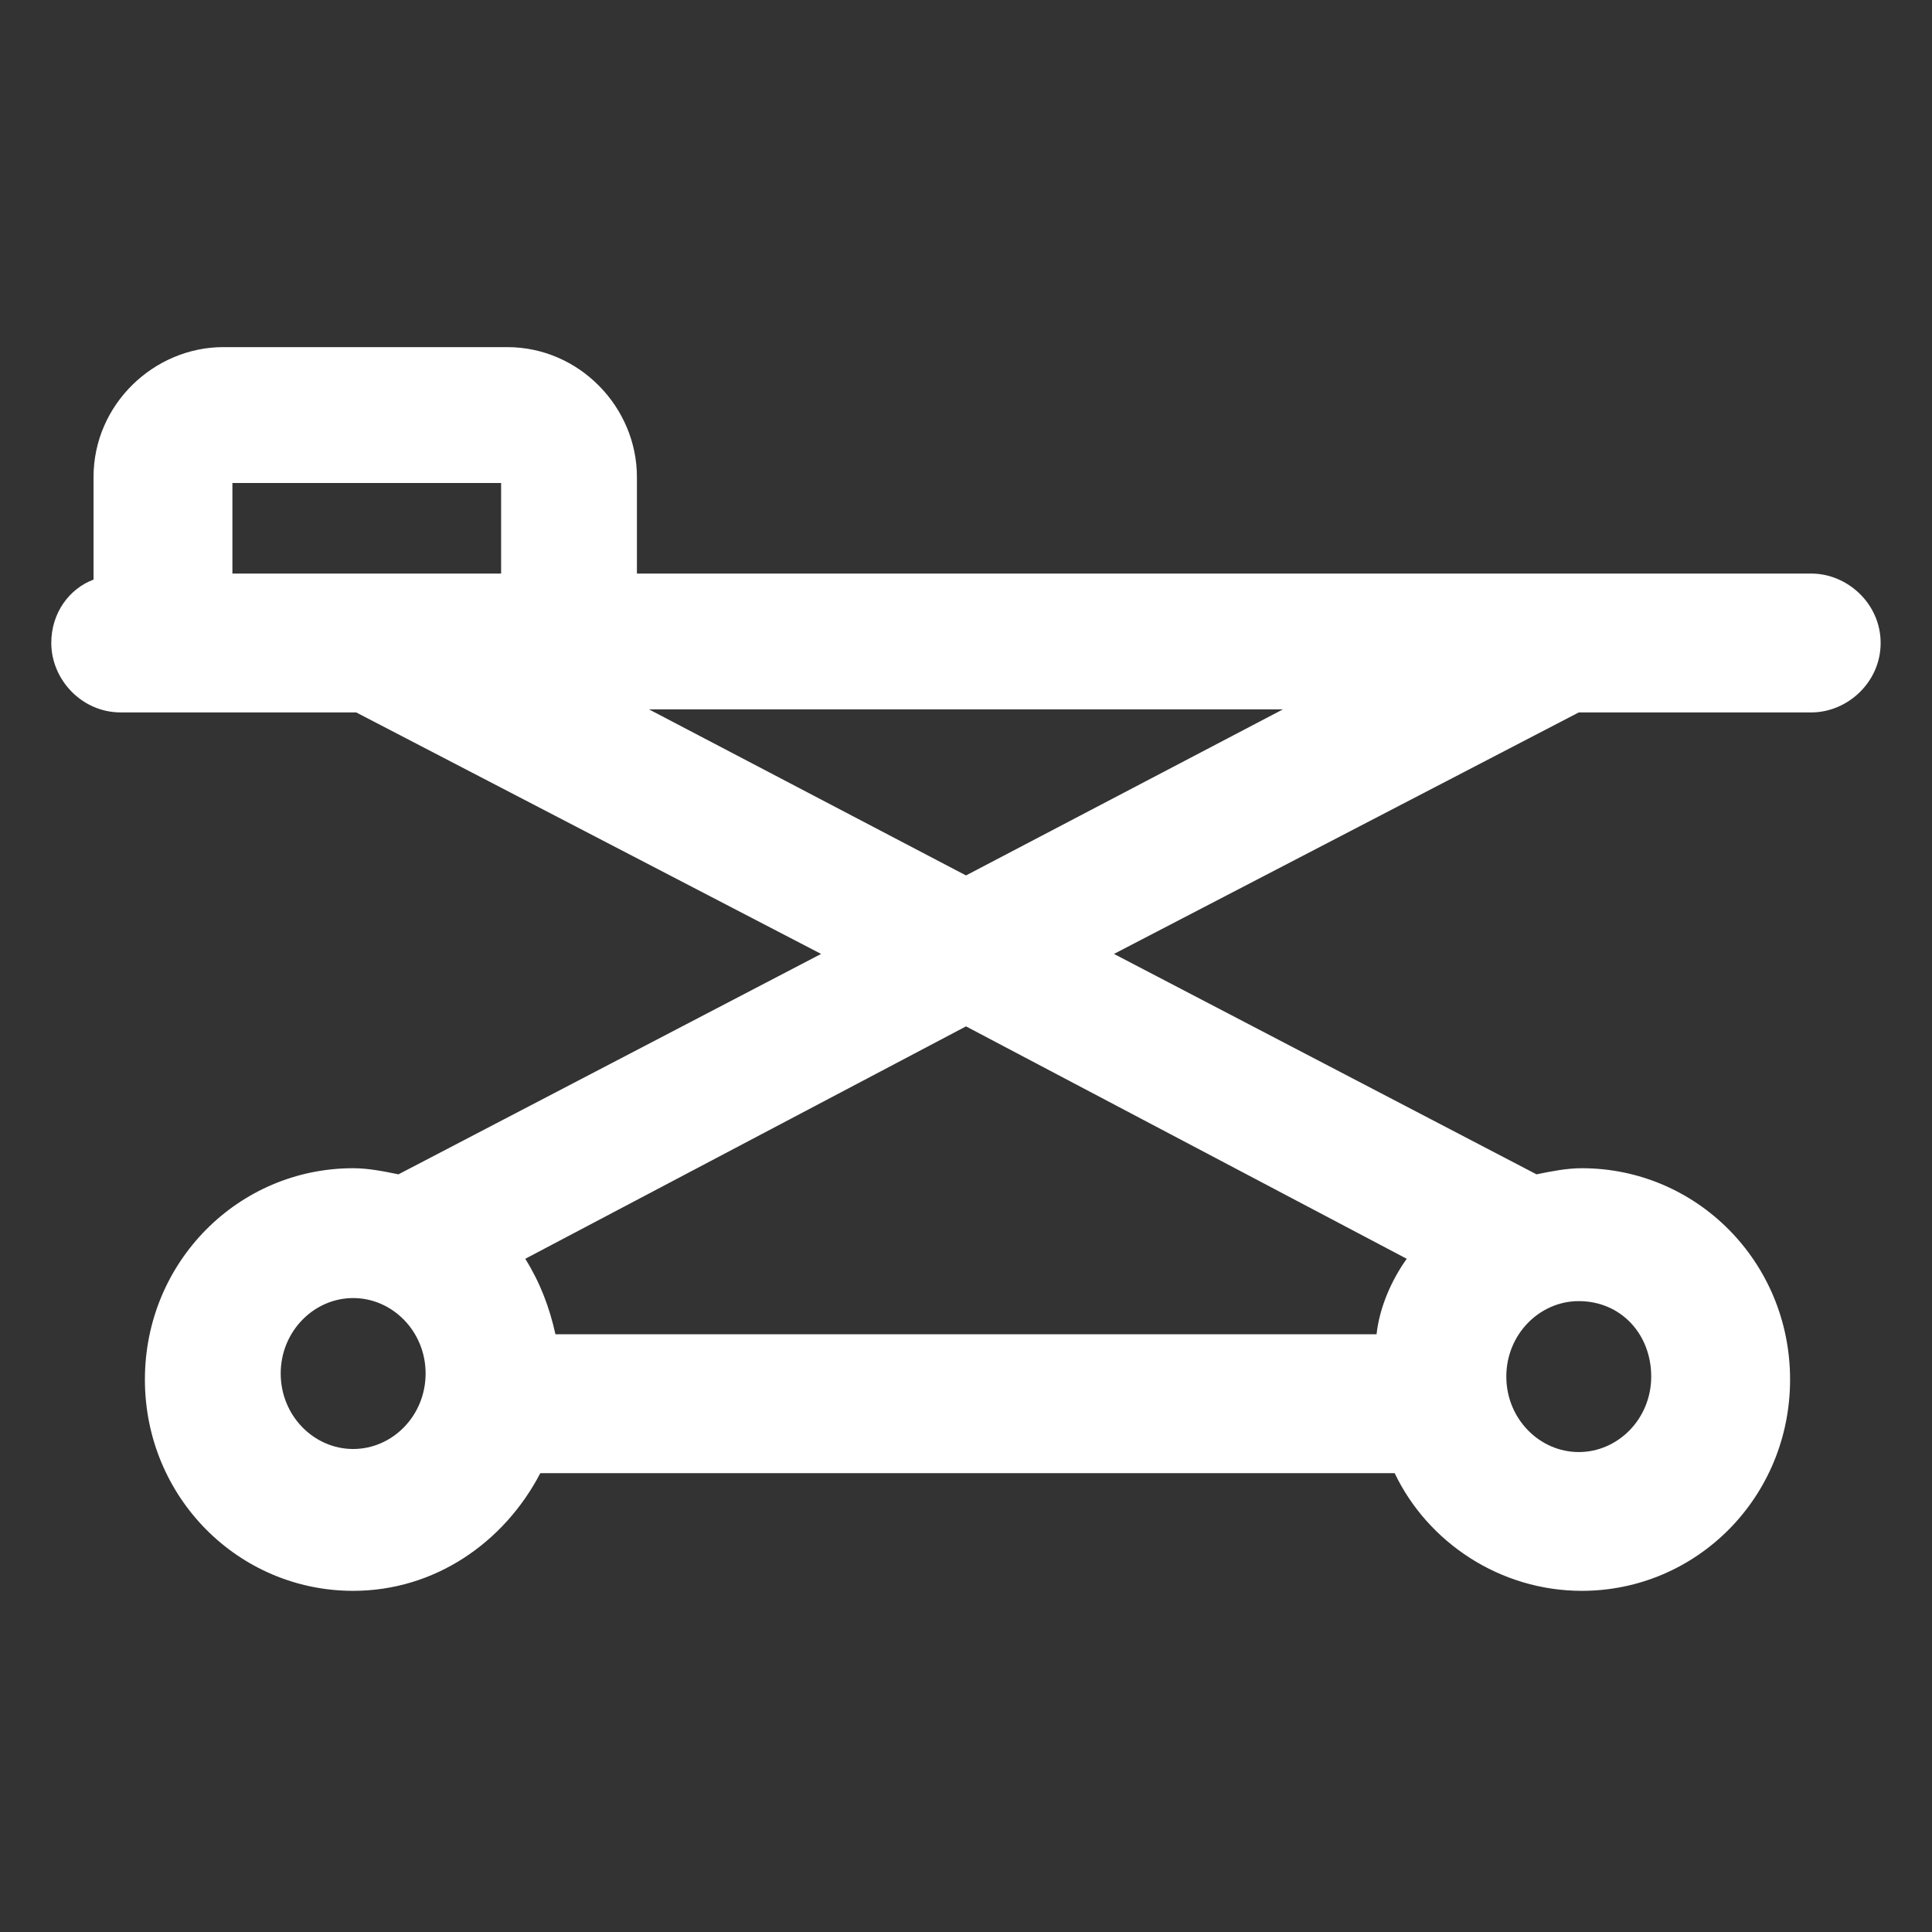 <svg xmlns="http://www.w3.org/2000/svg" width="24" height="24" viewBox="0 0 24 24" fill="none"><rect x="0" y="0" width="24" height="24" fill="#333333" stroke="none"/><path d="M22.5 7.125H7.912V5.925C7.912 5.062 7.2 4.312 6.3 4.312H2.775C1.912 4.312 1.162 5.025 1.162 5.925V7.2C0.862 7.312 0.637 7.612 0.637 7.987C0.637 8.438 1.012 8.85 1.5 8.85H4.425L10.2 11.85L4.95 14.588C4.762 14.55 4.575 14.512 4.387 14.512C2.962 14.512 1.8 15.675 1.8 17.137C1.8 18.6 2.962 19.762 4.387 19.762C5.4 19.762 6.262 19.163 6.712 18.3H17.325C17.737 19.163 18.637 19.762 19.65 19.762C21.075 19.762 22.237 18.6 22.237 17.137C22.237 15.675 21.075 14.512 19.65 14.512C19.462 14.512 19.275 14.55 19.087 14.588L13.838 11.85L19.612 8.85H22.5C22.95 8.85 23.362 8.475 23.362 7.987C23.362 7.5 22.95 7.125 22.5 7.125ZM6.225 6V7.125H2.887V6H6.225ZM4.387 18C3.9 18 3.487 17.587 3.487 17.062C3.487 16.538 3.9 16.125 4.387 16.125C4.875 16.125 5.287 16.538 5.287 17.062C5.287 17.587 4.875 18 4.387 18ZM20.512 17.1C20.512 17.625 20.1 18.038 19.612 18.038C19.125 18.038 18.712 17.625 18.712 17.1C18.712 16.575 19.125 16.163 19.612 16.163C20.137 16.163 20.512 16.575 20.512 17.1ZM17.475 15.637C17.287 15.9 17.137 16.238 17.1 16.575H6.9C6.825 16.238 6.712 15.938 6.525 15.637L12 12.75L17.475 15.637ZM12 10.875L8.062 8.812H15.937L12 10.875Z" fill="white"></path></svg>